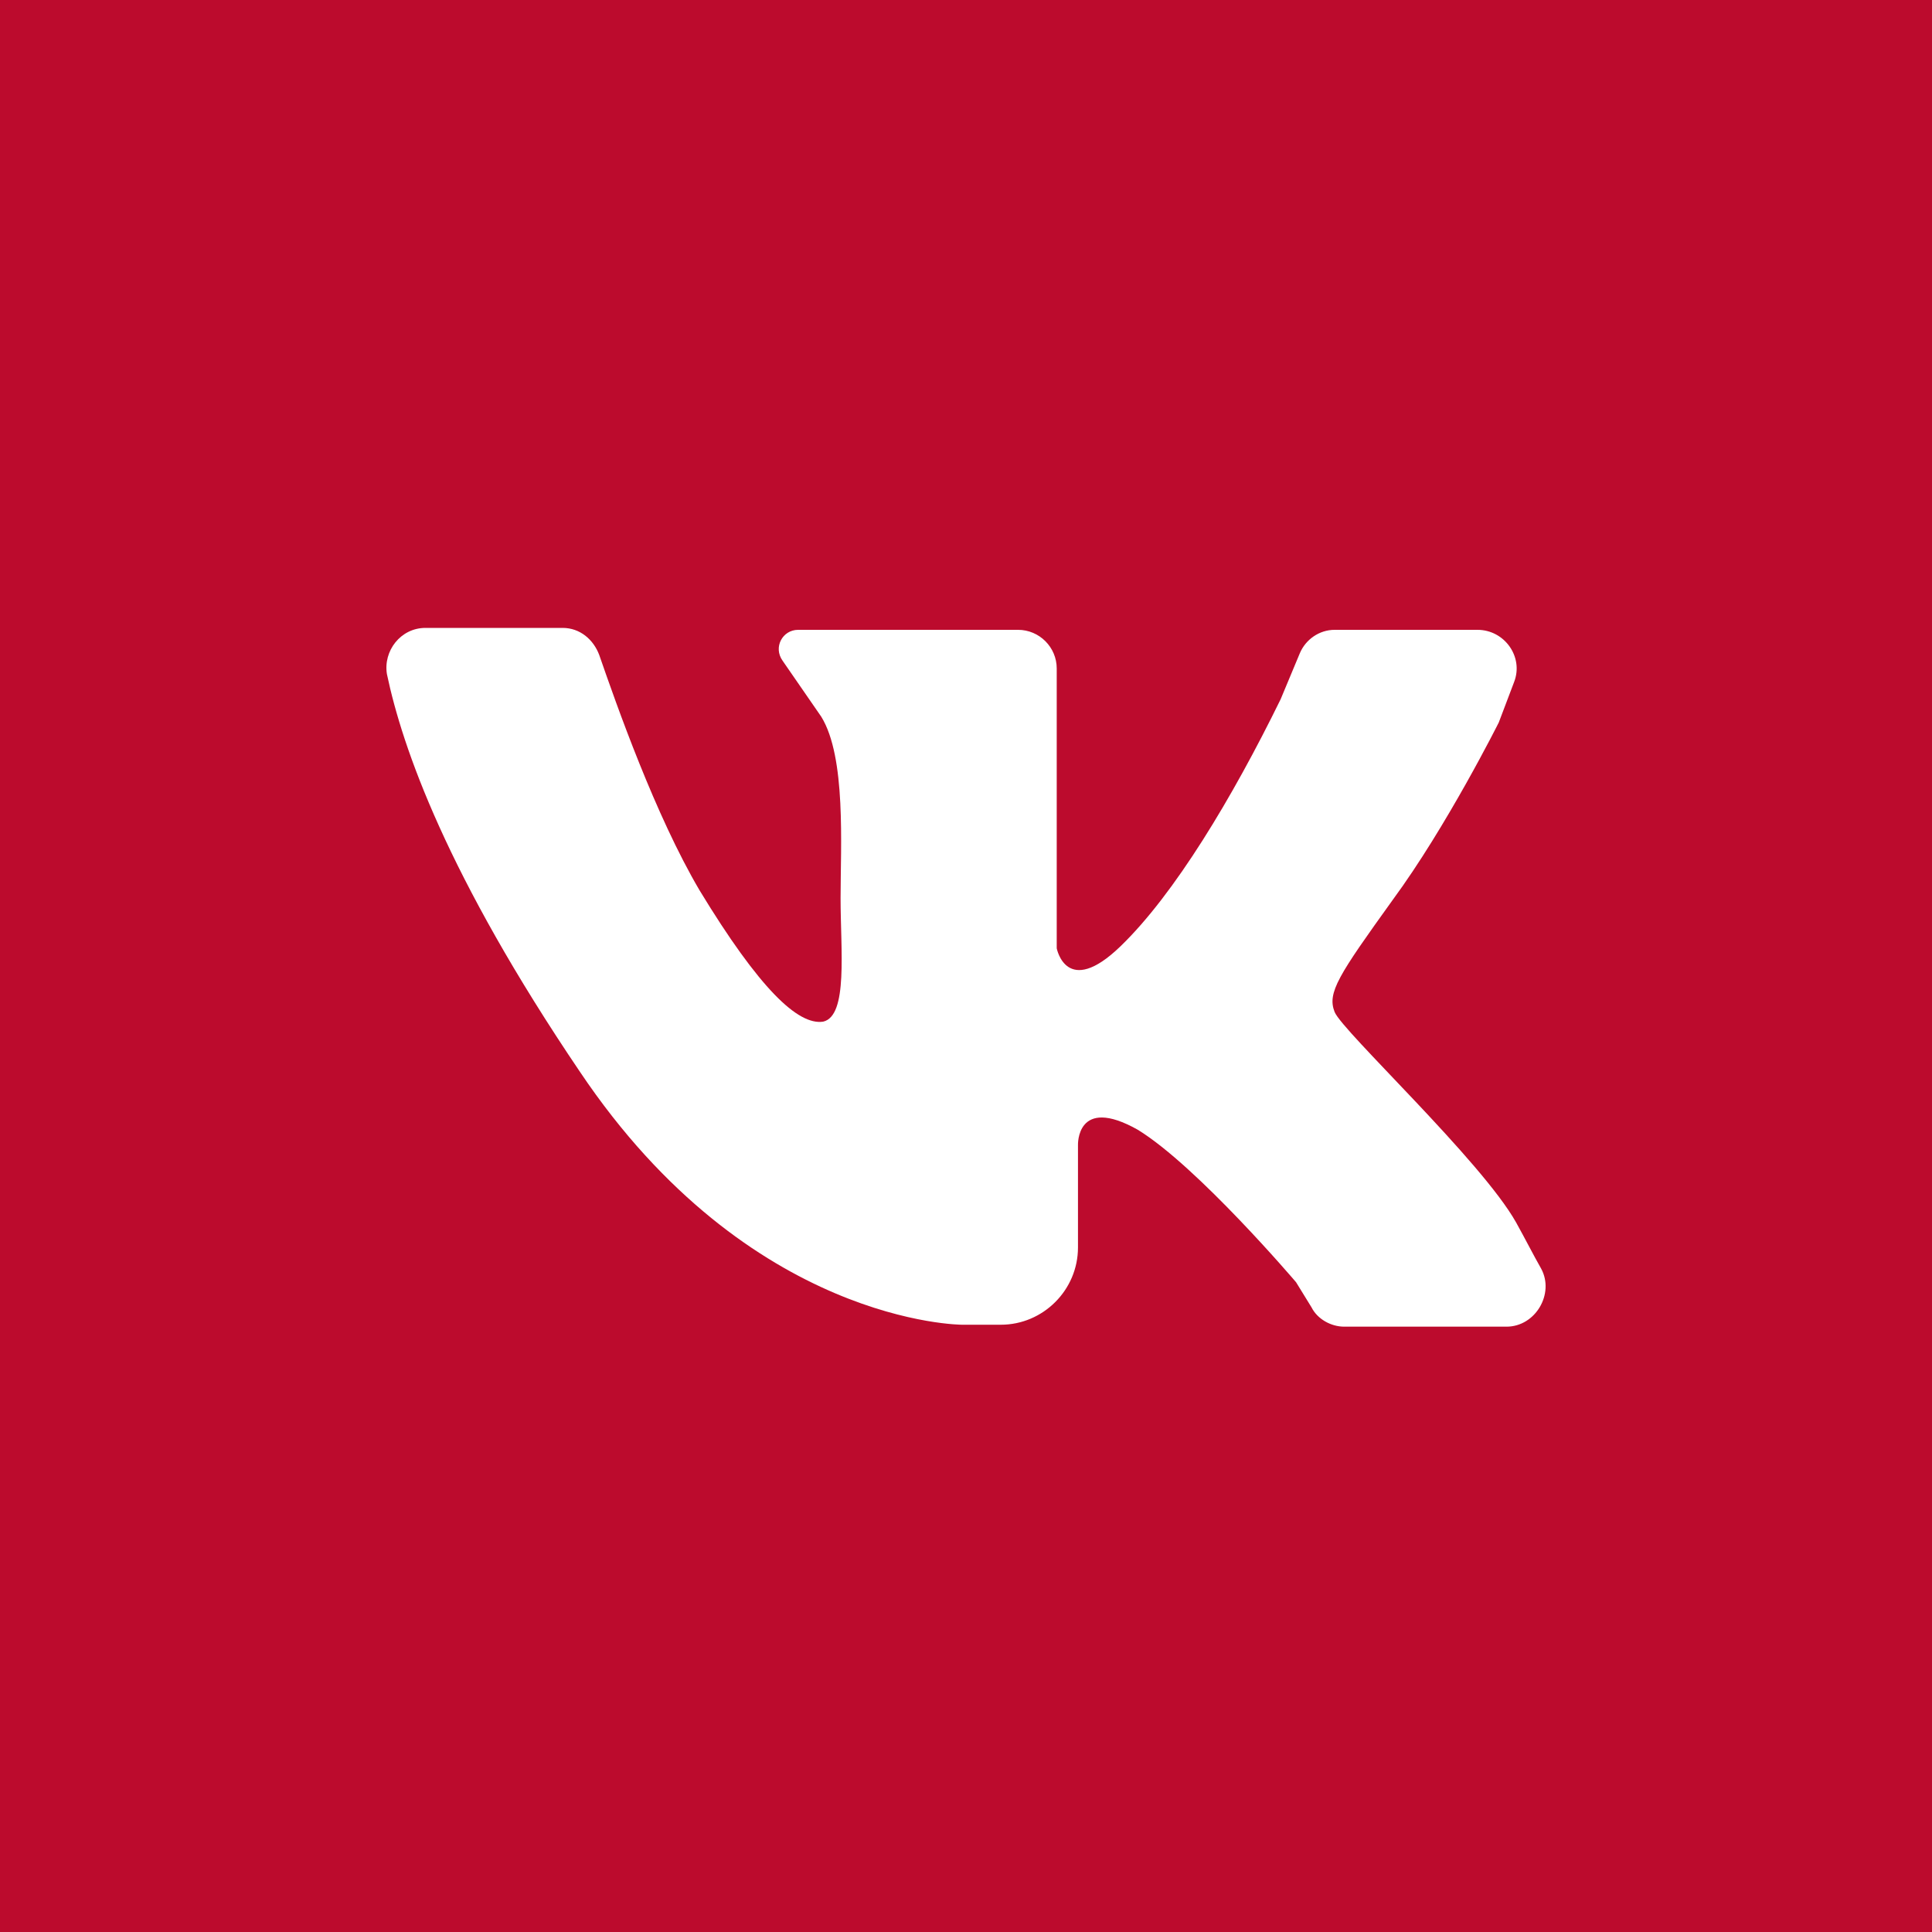 <?xml version="1.0" encoding="UTF-8"?> <svg xmlns="http://www.w3.org/2000/svg" width="25" height="25" viewBox="0 0 25 25" fill="none"><rect width="25" height="25" fill="#BC0B2D"></rect><path d="M5.506 8.125C6.031 8.125 6.83 8.125 7.28 8.125C7.505 8.125 7.679 8.275 7.754 8.475C7.979 9.124 8.479 10.548 9.053 11.522C9.827 12.796 10.327 13.27 10.652 13.22C10.976 13.145 10.877 12.296 10.877 11.622C10.877 10.947 10.951 9.798 10.627 9.274L10.127 8.55C10.002 8.375 10.127 8.15 10.327 8.15H13.174C13.449 8.15 13.674 8.375 13.674 8.65V12.271C13.674 12.271 13.799 12.921 14.498 12.246C15.197 11.572 15.947 10.323 16.571 9.049L16.821 8.45C16.896 8.275 17.071 8.15 17.27 8.15H19.119C19.468 8.15 19.718 8.5 19.593 8.824L19.394 9.349C19.394 9.349 18.719 10.698 18.02 11.647C17.32 12.621 17.171 12.846 17.27 13.095C17.37 13.345 19.169 15.019 19.618 15.818C19.743 16.043 19.843 16.242 19.943 16.417C20.118 16.742 19.868 17.167 19.494 17.167H17.395C17.221 17.167 17.046 17.067 16.971 16.917L16.771 16.592C16.771 16.592 15.497 15.094 14.723 14.619C13.924 14.169 13.949 14.819 13.949 14.819V16.142C13.949 16.692 13.499 17.142 12.95 17.142H12.45C12.45 17.142 9.703 17.142 7.505 13.87C5.781 11.322 5.207 9.674 5.007 8.724C4.957 8.425 5.182 8.125 5.506 8.125Z" fill="white"></path></svg> 